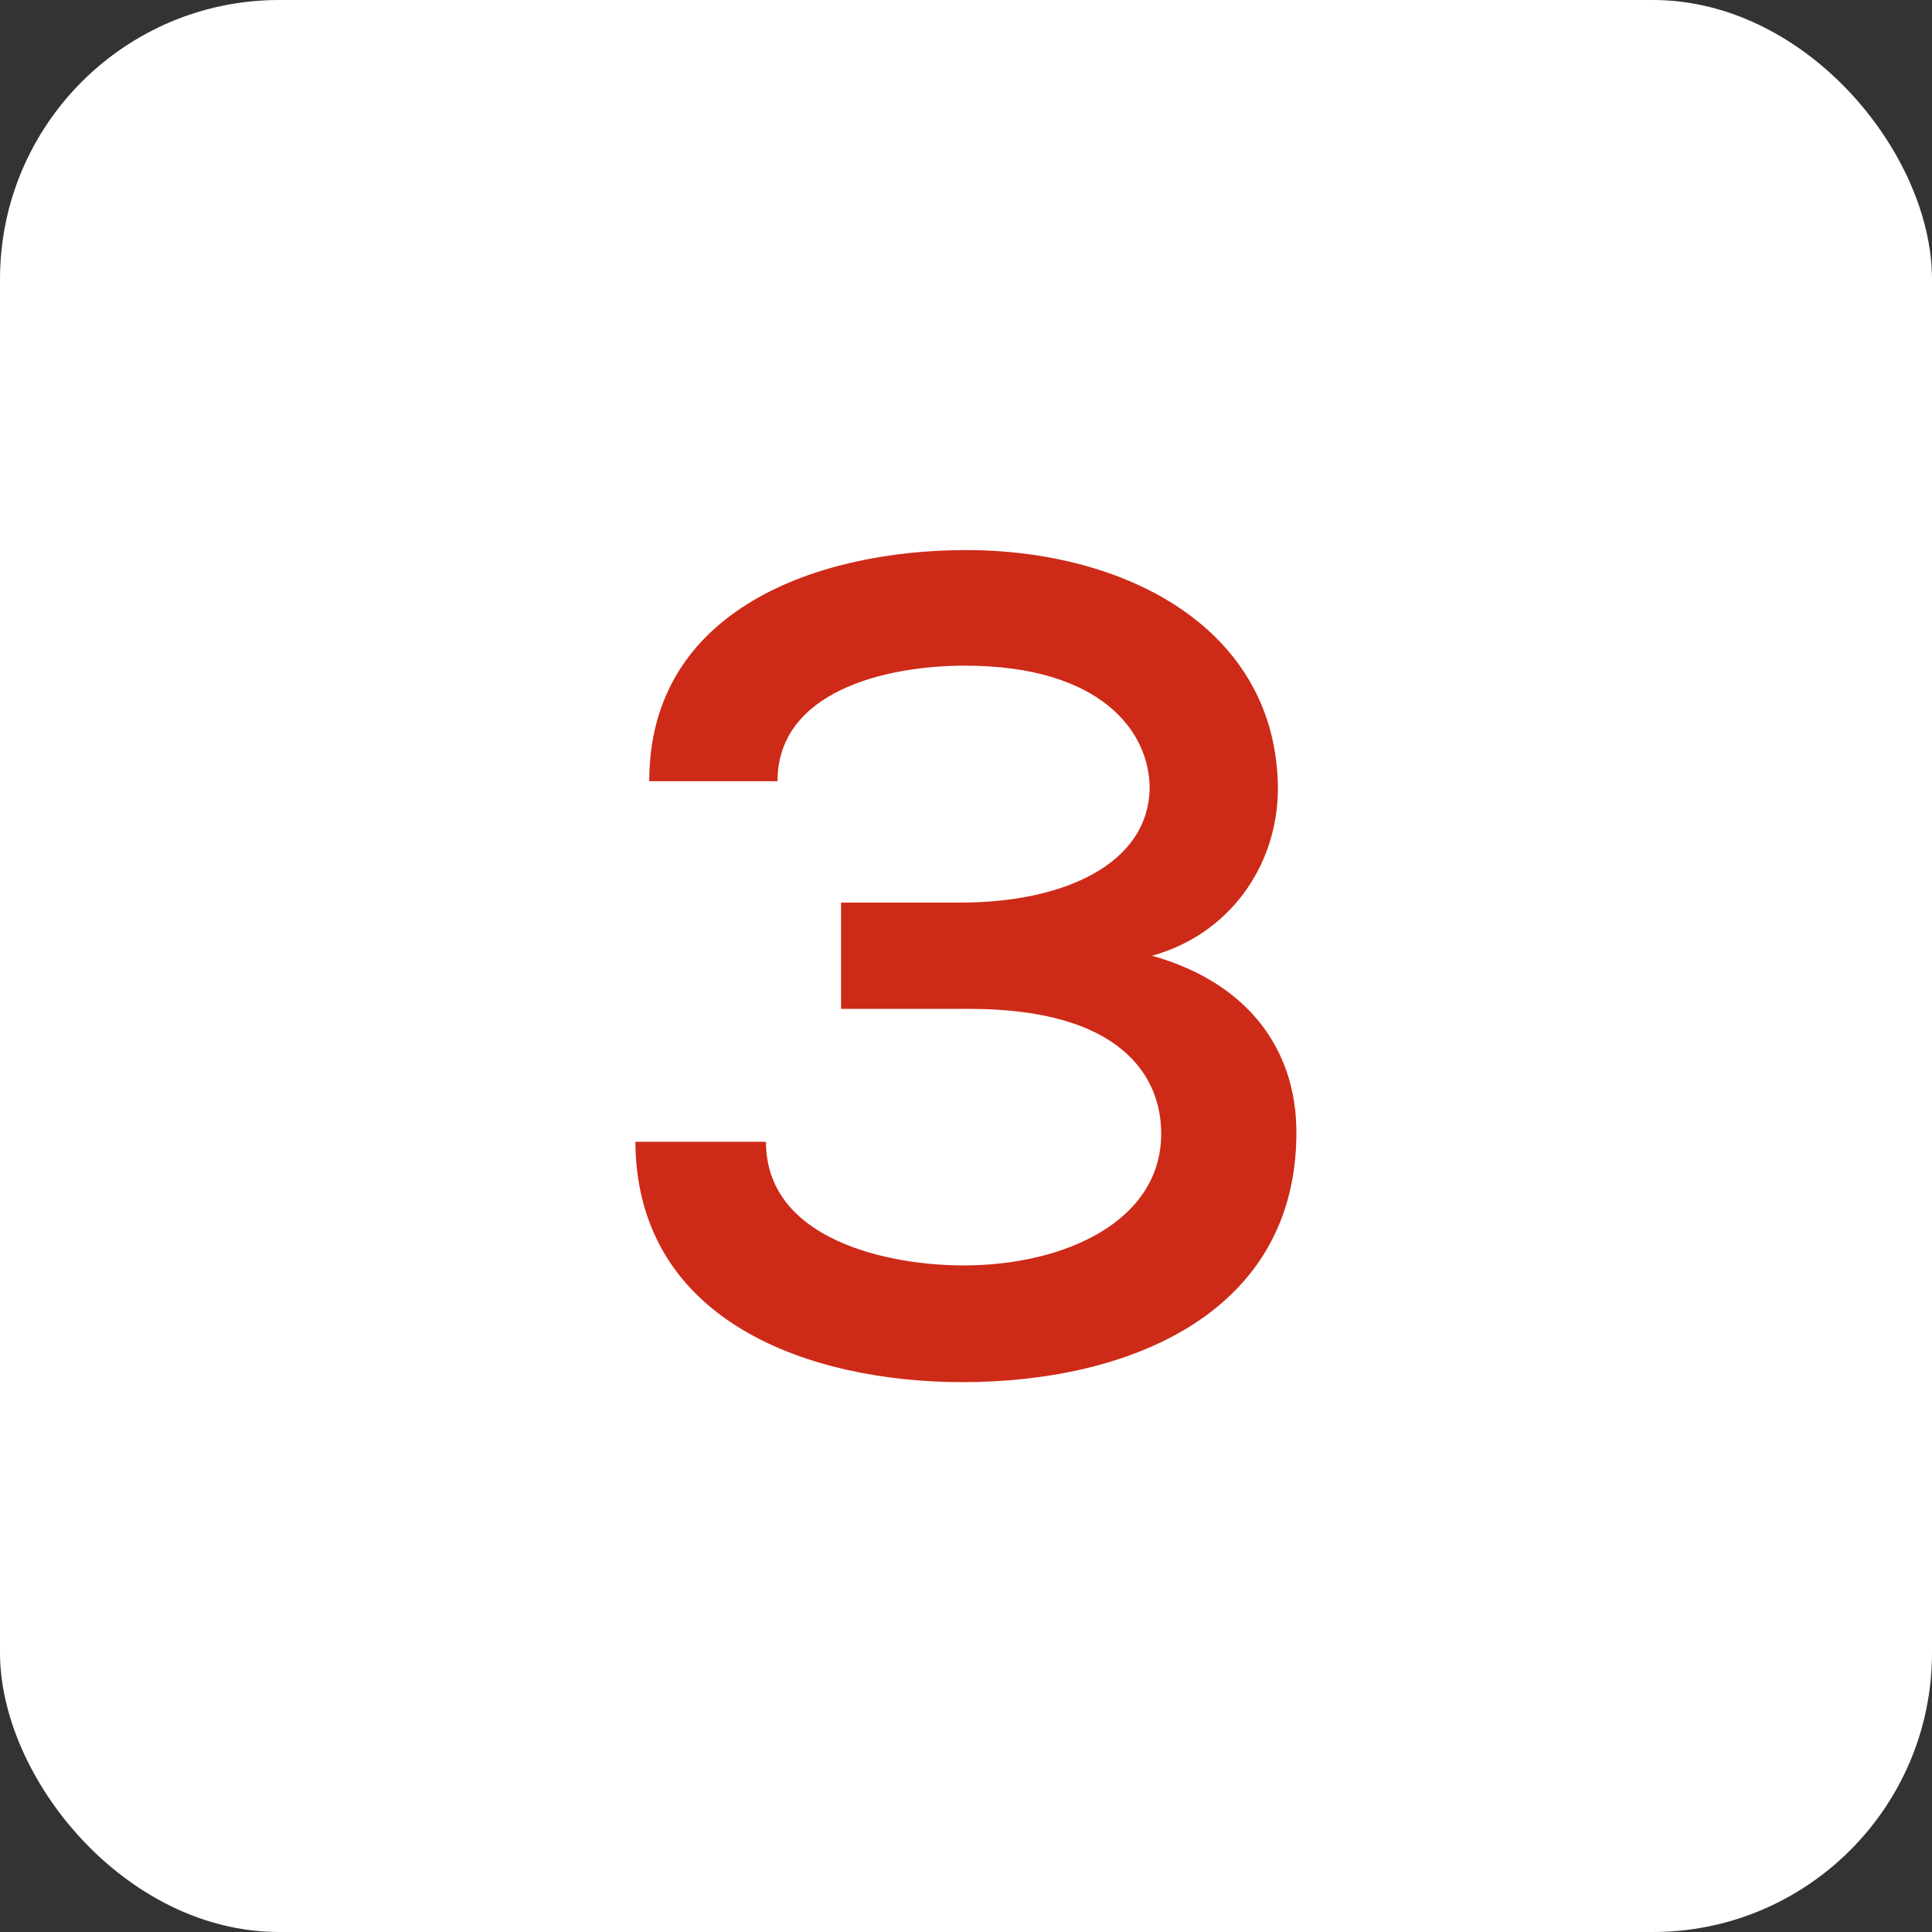 <?xml version="1.0" encoding="UTF-8"?>
<svg id="Ebene_1" xmlns="http://www.w3.org/2000/svg" viewBox="0 0 83.59 83.59">
  <rect x="0" y="0" width="83.59" height="83.59" fill="#333333" stroke="none"/>
  <defs>
    <style>
      .cls-1 {
        fill: #ce2a18;
      }

      .cls-2 {
        fill: #fff;
      }
    </style>
  </defs>
  <rect class="cls-2" x="0" y="0" width="83.59" height="83.59" rx="12.08" ry="12.08"/>
  <path class="cls-1" d="M36.39,43.65v-4.6h5.2c4.4,0,8.1-1.65,8.15-4.95,0-2.4-2.05-5.3-8-5.3-3.4,0-8.1,1.1-8.1,5h-5.55c0-7.5,7.4-10,13.7-10,7,0,13.45,3.45,13.5,10.3,0,3.4-2.15,6.35-5.45,7.25,4.1,1.15,6.25,4,6.25,7.65,0,7.8-7.2,10.8-14.45,10.8-6.5,0-14.1-2.55-14.15-10.4h5.65c0,4.25,5.3,5.35,8.55,5.35,4.35,0,8.55-1.9,8.55-5.7,0-2.5-1.75-5.4-8.3-5.4h-5.55Z"/>
</svg>